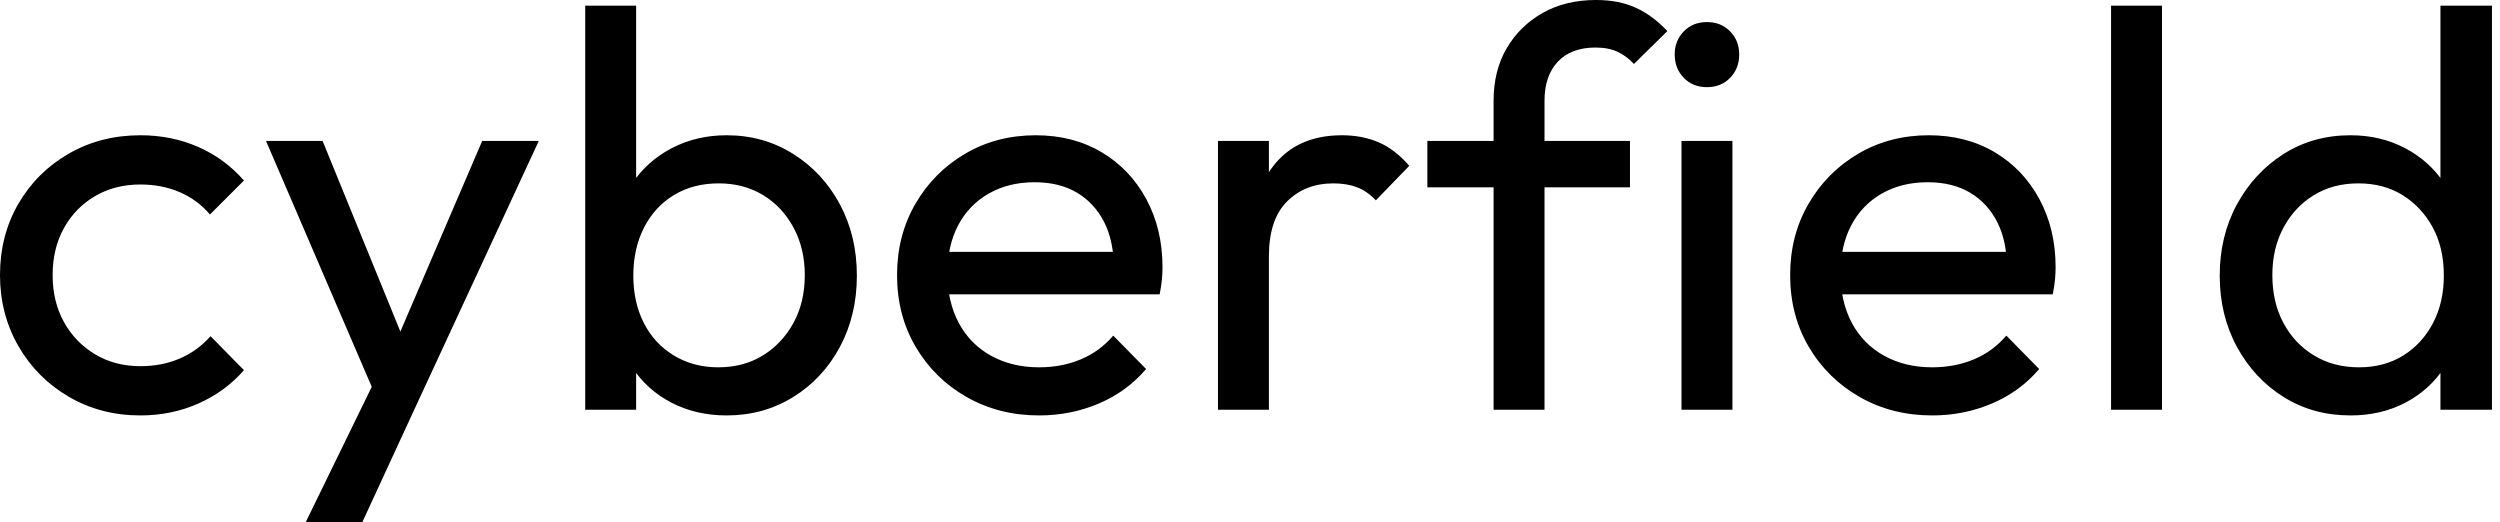 <svg baseProfile="full" height="28" version="1.1" viewBox="0 0 134 28" width="134" xmlns="http://www.w3.org/2000/svg" xmlns:ev="http://www.w3.org/2001/xml-events" xmlns:xlink="http://www.w3.org/1999/xlink"><defs /><g><path d="M8.585 22.267Q6.462 22.267 4.748 21.265Q3.034 20.264 2.048 18.55Q1.062 16.836 1.062 14.743Q1.062 12.62 2.048 10.921Q3.034 9.222 4.748 8.236Q6.462 7.25 8.585 7.25Q10.254 7.25 11.679 7.872Q13.105 8.494 14.137 9.677L12.316 11.497Q11.649 10.709 10.693 10.299Q9.738 9.889 8.585 9.889Q7.22 9.889 6.158 10.511Q5.096 11.133 4.49 12.225Q3.883 13.317 3.883 14.743Q3.883 16.169 4.49 17.261Q5.096 18.353 6.158 18.99Q7.22 19.627 8.585 19.627Q9.738 19.627 10.693 19.218Q11.649 18.808 12.347 18.02L14.137 19.84Q13.135 20.992 11.694 21.629Q10.254 22.267 8.585 22.267Z M21.569 22.085 15.32 7.554H18.353L22.995 18.93H22.024L26.908 7.554H29.941L23.207 22.085ZM17.443 28.0 21.69 19.294 23.207 22.085 20.477 28.0Z M40.013 22.267Q38.375 22.267 37.055 21.584Q35.736 20.901 34.947 19.688Q34.158 18.475 34.067 16.927V12.589Q34.158 11.012 34.962 9.814Q35.766 8.615 37.086 7.933Q38.405 7.25 40.013 7.25Q41.985 7.25 43.577 8.251Q45.17 9.252 46.08 10.951Q46.99 12.65 46.99 14.774Q46.99 16.897 46.08 18.596Q45.17 20.295 43.577 21.281Q41.985 22.267 40.013 22.267ZM32.429 21.963V0.303H35.159V11.073L34.644 14.561L35.159 18.08V21.963ZM39.558 19.688Q40.923 19.688 41.954 19.051Q42.986 18.414 43.593 17.307Q44.199 16.199 44.199 14.743Q44.199 13.317 43.593 12.195Q42.986 11.073 41.954 10.451Q40.923 9.829 39.588 9.829Q38.223 9.829 37.192 10.451Q36.16 11.073 35.584 12.195Q35.008 13.317 35.008 14.774Q35.008 16.199 35.569 17.307Q36.13 18.414 37.177 19.051Q38.223 19.688 39.558 19.688Z M56.758 22.267Q54.605 22.267 52.875 21.281Q51.146 20.295 50.145 18.596Q49.144 16.897 49.144 14.743Q49.144 12.62 50.13 10.921Q51.116 9.222 52.8 8.236Q54.483 7.25 56.576 7.25Q58.579 7.25 60.111 8.16Q61.642 9.07 62.507 10.678Q63.372 12.286 63.372 14.319Q63.372 14.622 63.341 14.971Q63.311 15.32 63.22 15.775H51.055V13.499H61.764L60.763 14.379Q60.763 12.923 60.247 11.907Q59.731 10.891 58.791 10.329Q57.85 9.768 56.516 9.768Q55.12 9.768 54.059 10.375Q52.997 10.982 52.42 12.074Q51.844 13.166 51.844 14.652Q51.844 16.169 52.451 17.307Q53.057 18.444 54.18 19.066Q55.302 19.688 56.758 19.688Q57.972 19.688 58.988 19.263Q60.004 18.839 60.732 17.989L62.492 19.779Q61.46 20.992 59.959 21.629Q58.457 22.267 56.758 22.267Z M66.345 21.963V7.554H69.075V21.963ZM69.075 13.742 68.043 13.287Q68.043 10.527 69.317 8.888Q70.592 7.25 72.988 7.25Q74.08 7.25 74.96 7.629Q75.84 8.009 76.598 8.888L74.808 10.739Q74.353 10.254 73.807 10.041Q73.261 9.829 72.533 9.829Q71.016 9.829 70.046 10.8Q69.075 11.77 69.075 13.742Z M81.118 21.963V5.4Q81.118 3.792 81.816 2.594Q82.514 1.395 83.742 0.698Q84.971 0.0 86.609 0.0Q87.853 0.0 88.763 0.425Q89.673 0.849 90.431 1.668L88.641 3.428Q88.247 3.003 87.762 2.776Q87.276 2.548 86.579 2.548Q85.274 2.548 84.561 3.307Q83.848 4.065 83.848 5.4V21.963ZM77.569 10.041V7.554H88.429V10.041Z M91.19 21.963V7.554H93.92V21.963ZM92.555 4.672Q91.796 4.672 91.311 4.171Q90.826 3.671 90.826 2.912Q90.826 2.184 91.311 1.684Q91.796 1.183 92.555 1.183Q93.313 1.183 93.798 1.684Q94.284 2.184 94.284 2.912Q94.284 3.671 93.798 4.171Q93.313 4.672 92.555 4.672Z M104.628 22.267Q102.475 22.267 100.745 21.281Q99.016 20.295 98.015 18.596Q97.014 16.897 97.014 14.743Q97.014 12.62 98.0 10.921Q98.986 9.222 100.67 8.236Q102.353 7.25 104.446 7.25Q106.449 7.25 107.98 8.16Q109.512 9.07 110.377 10.678Q111.242 12.286 111.242 14.319Q111.242 14.622 111.211 14.971Q111.181 15.32 111.09 15.775H98.925V13.499H109.634L108.633 14.379Q108.633 12.923 108.117 11.907Q107.601 10.891 106.661 10.329Q105.72 9.768 104.386 9.768Q102.99 9.768 101.928 10.375Q100.867 10.982 100.29 12.074Q99.714 13.166 99.714 14.652Q99.714 16.169 100.321 17.307Q100.927 18.444 102.05 19.066Q103.172 19.688 104.628 19.688Q105.842 19.688 106.858 19.263Q107.874 18.839 108.602 17.989L110.362 19.779Q109.33 20.992 107.829 21.629Q106.327 22.267 104.628 22.267Z M114.215 21.963V0.303H116.945V21.963Z M127.047 22.267Q125.044 22.267 123.467 21.281Q121.889 20.295 120.964 18.596Q120.039 16.897 120.039 14.774Q120.039 12.65 120.964 10.951Q121.889 9.252 123.467 8.251Q125.044 7.25 127.047 7.25Q128.654 7.25 129.959 7.933Q131.263 8.615 132.067 9.814Q132.871 11.012 132.962 12.589V16.927Q132.871 18.475 132.082 19.688Q131.294 20.901 129.989 21.584Q128.685 22.267 127.047 22.267ZM127.502 19.688Q128.867 19.688 129.883 19.051Q130.899 18.414 131.476 17.307Q132.052 16.199 132.052 14.774Q132.052 13.287 131.46 12.195Q130.869 11.103 129.853 10.466Q128.836 9.829 127.471 9.829Q126.106 9.829 125.075 10.466Q124.043 11.103 123.452 12.21Q122.86 13.317 122.86 14.743Q122.86 16.199 123.452 17.307Q124.043 18.414 125.09 19.051Q126.137 19.688 127.502 19.688ZM134.631 21.963H131.87V18.08L132.386 14.561L131.87 11.073V0.303H134.631Z " fill="rgb(0,0,0)" transform="translate(-1.062, 0)" /></g></svg>